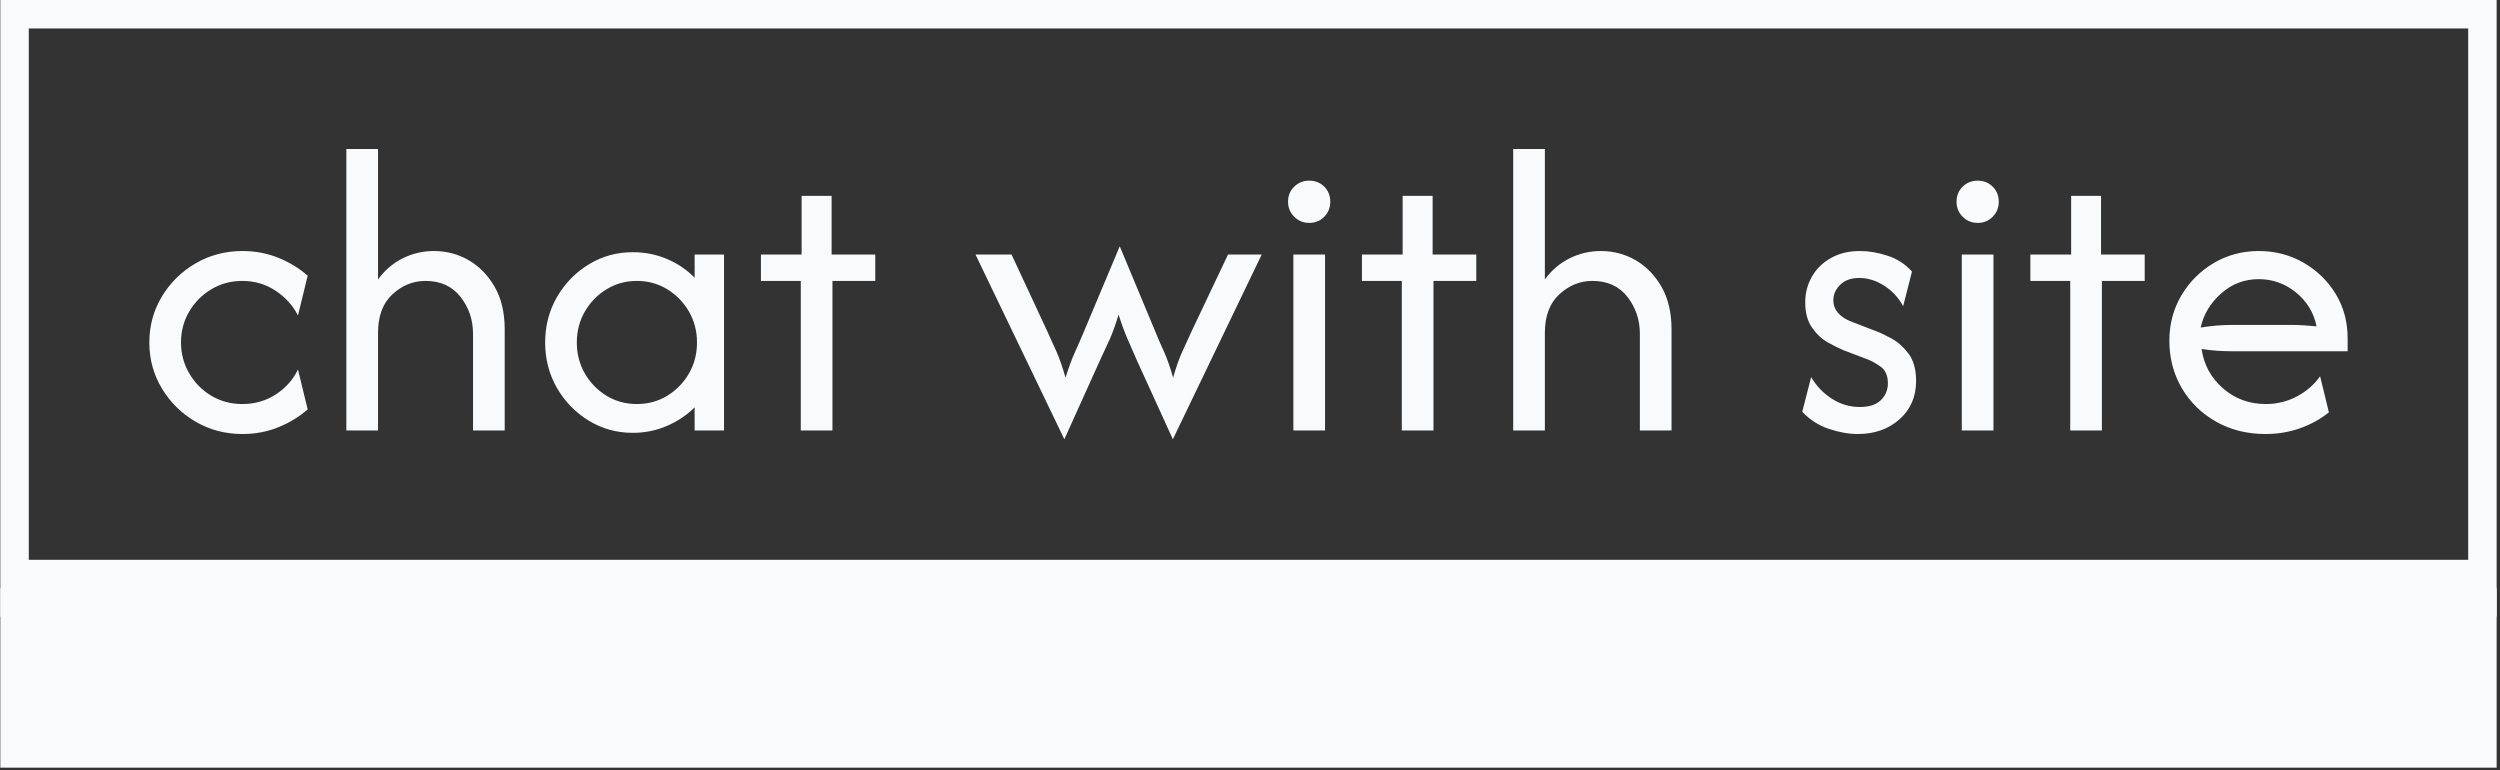 <svg xmlns="http://www.w3.org/2000/svg" version="1.1" xmlns:xlink="http://www.w3.org/1999/xlink" xmlns:svgjs="http://svgjs.dev/svgjs" width="1500" height="462" viewBox="0 0 1500 462"><rect x="0" y="0" width="1500" height="462" fill="#333333" stroke="none"/><g transform="matrix(1,0,0,1,-0.909,-0.711)"><svg viewBox="0 0 396 122" data-background-color="#000000" preserveAspectRatio="xMidYMid meet" height="462" width="1500" xmlns="http://www.w3.org/2000/svg" xmlns:xlink="http://www.w3.org/1999/xlink"><g id="tight-bounds" transform="matrix(1,0,0,1,0.24,0.188)"><svg viewBox="0 0 395.52 121.625" height="121.625" width="395.52"><g><svg viewBox="0 0 395.52 121.625" height="121.625" width="395.52"><g><svg viewBox="0 0 395.52 121.625" height="121.625" width="395.52"><g id="textblocktransform"><svg viewBox="0 0 395.52 121.625" height="121.625" width="395.52" id="textblock"><g><rect width="395.52" height="93.204" fill="none" stroke-width="9.018" stroke="#f8fafc" data-fill-palette-color="none" data-stroke-palette-color="tertiary"></rect><rect width="395.52" height="28.421" y="93.204" fill="#f8fafc" data-fill-palette-color="tertiary"></rect></g><g><svg viewBox="0 0 395.52 93.204" height="93.204" width="395.52"><g transform="matrix(1,0,0,1,23.608,23.608)"><svg width="348.305" viewBox="1.88 -33.33 260.31 34.37" height="45.988" data-palette-color="#f8fafc"><path d="M12.92 0.42L12.92 0.42Q9.86 0.42 7.36-1.04 4.86-2.5 3.37-4.97 1.88-7.43 1.88-10.42L1.88-10.42Q1.88-13.4 3.37-15.87 4.86-18.33 7.36-19.79 9.86-21.25 12.92-21.25L12.92-21.25Q15.17-21.25 17.15-20.45 19.13-19.65 20.63-18.33L20.63-18.33 19.48-13.61Q18.61-15.35 16.86-16.53 15.1-17.71 12.88-17.71L12.88-17.71Q10.87-17.71 9.22-16.72 7.57-15.73 6.6-14.08 5.63-12.43 5.63-10.42L5.63-10.42Q5.63-8.44 6.6-6.77 7.57-5.1 9.22-4.11 10.87-3.13 12.88-3.13L12.88-3.13Q15.1-3.13 16.86-4.27 18.61-5.42 19.48-7.22L19.48-7.22 20.63-2.5Q19.13-1.18 17.15-0.38 15.17 0.42 12.92 0.42ZM28.96 0L25.21 0 25.21-33.33 28.96-33.33 28.96-17.88Q30.14-19.51 31.87-20.38 33.61-21.25 35.59-21.25L35.59-21.25Q37.81-21.25 39.7-20.16 41.59-19.06 42.78-17 43.96-14.93 43.96-11.98L43.96-11.98 43.96 0 40.21 0 40.21-11.46Q40.21-13.92 38.73-15.82 37.25-17.71 34.58-17.71L34.58-17.71Q32.39-17.71 30.67-16.13 28.96-14.55 28.96-11.56L28.96-11.56 28.96 0ZM59.13 0.28L59.13 0.28Q56.28 0.28 53.92-1.16 51.56-2.6 50.15-5.03 48.75-7.47 48.75-10.42L48.75-10.42Q48.75-13.37 50.15-15.8 51.56-18.23 53.92-19.67 56.28-21.11 59.13-21.11L59.13-21.11Q61.28-21.11 63.17-20.31 65.06-19.51 66.45-18.09L66.45-18.09 66.45-20.83 69.93-20.83 69.93 0 66.45 0 66.45-2.74Q65.06-1.35 63.17-0.54 61.28 0.28 59.13 0.28ZM59.61-3.13L59.61-3.13Q61.59-3.13 63.21-4.11 64.82-5.1 65.78-6.75 66.73-8.4 66.73-10.42L66.73-10.42Q66.73-12.43 65.78-14.08 64.82-15.73 63.21-16.72 61.59-17.71 59.61-17.71L59.61-17.71Q57.63-17.71 56.02-16.72 54.4-15.73 53.45-14.08 52.5-12.43 52.5-10.42L52.5-10.42Q52.5-8.4 53.45-6.75 54.4-5.1 56.02-4.11 57.63-3.13 59.61-3.13ZM82.77 0L79.02 0 79.02-17.71 74.3-17.71 74.3-20.83 79.12-20.83 79.12-27.78 82.67-27.78 82.67-20.83 87.84-20.83 87.84-17.71 82.77-17.71 82.77 0ZM114.43-8.26L110.23 1.04 99.71-20.83 103.98-20.83 108.18-11.81Q108.77-10.52 109.31-9.31 109.85-8.09 110.37-6.25L110.37-6.25Q110.93-8.06 111.5-9.31 112.07-10.56 112.59-11.81L112.59-11.81 116.79-21.81 120.96-11.81Q121.48-10.52 122.04-9.31 122.59-8.09 123.11-6.25L123.11-6.25Q123.63-8.09 124.19-9.32 124.74-10.56 125.33-11.81L125.33-11.81 129.61-20.83 133.6-20.83 123.08 1.04 118.84-8.26Q118.29-9.51 117.75-10.75 117.21-11.98 116.65-13.72L116.65-13.72Q116.13-11.98 115.58-10.75 115.02-9.51 114.43-8.26L114.43-8.26ZM141.1 0L137.35 0 137.35-20.83 141.1-20.83 141.1 0ZM139.22-24.58L139.22-24.58Q138.18-24.58 137.45-25.31 136.72-26.04 136.72-27.08L136.72-27.08Q136.72-28.16 137.45-28.87 138.18-29.58 139.22-29.58L139.22-29.58Q140.3-29.58 141.01-28.87 141.72-28.16 141.72-27.08L141.72-27.08Q141.72-26.04 141.01-25.31 140.3-24.58 139.22-24.58ZM153.94 0L150.19 0 150.19-17.71 145.47-17.71 145.47-20.83 150.29-20.83 150.29-27.78 153.84-27.78 153.84-20.83 159.01-20.83 159.01-17.71 153.94-17.71 153.94 0ZM167.13 0L163.38 0 163.38-33.33 167.13-33.33 167.13-17.88Q168.31-19.51 170.05-20.38 171.79-21.25 173.76-21.25L173.76-21.25Q175.99-21.25 177.88-20.16 179.77-19.06 180.95-17 182.13-14.93 182.13-11.98L182.13-11.98 182.13 0 178.38 0 178.38-11.46Q178.38-13.92 176.91-15.82 175.43-17.71 172.76-17.71L172.76-17.71Q170.57-17.71 168.85-16.13 167.13-14.55 167.13-11.56L167.13-11.56 167.13 0ZM204.18 0.42L204.18 0.42Q202.58 0.42 200.76-0.19 198.93-0.8 197.61-2.22L197.61-2.22 198.66-6.32Q199.63-4.69 201.16-3.73 202.68-2.78 204.42-2.78L204.42-2.78Q206.09-2.78 206.92-3.59 207.75-4.41 207.75-5.59L207.75-5.59Q207.75-6.94 206.87-7.57 205.98-8.19 205.29-8.44L205.29-8.44 202.47-9.51Q201.71-9.83 200.63-10.43 199.56-11.04 198.76-12.19 197.96-13.33 197.96-15.17L197.96-15.17Q197.96-16.84 198.76-18.23 199.56-19.62 201.02-20.43 202.47-21.25 204.45-21.25L204.45-21.25Q206.02-21.25 207.72-20.69 209.42-20.14 210.6-18.82L210.6-18.82 209.56-14.72Q208.72-16.25 207.3-17.15 205.88-18.06 204.35-18.06L204.35-18.06Q202.93-18.06 202.11-17.26 201.29-16.46 201.29-15.42L201.29-15.42Q201.29-14.58 201.85-13.92 202.41-13.26 203.52-12.85L203.52-12.85 206.33-11.77Q207.09-11.49 208.22-10.87 209.35-10.24 210.22-9.06 211.09-7.88 211.09-5.87L211.09-5.87Q211.09-3.06 209.12-1.32 207.16 0.42 204.18 0.42ZM220.25 0L216.5 0 216.5-20.83 220.25-20.83 220.25 0ZM218.38-24.58L218.38-24.58Q217.33-24.58 216.6-25.31 215.88-26.04 215.88-27.08L215.88-27.08Q215.88-28.16 216.6-28.87 217.33-29.58 218.38-29.58L218.38-29.58Q219.45-29.58 220.16-28.87 220.88-28.16 220.88-27.08L220.88-27.08Q220.88-26.04 220.16-25.31 219.45-24.58 218.38-24.58ZM233.09 0L229.34 0 229.34-17.71 224.62-17.71 224.62-20.83 229.45-20.83 229.45-27.78 232.99-27.78 232.99-20.83 238.16-20.83 238.16-17.71 233.09-17.71 233.09 0ZM252.47 0.42L252.47 0.42Q249.2 0.42 246.62-1.04 244.03-2.5 242.55-5.02 241.08-7.53 241.08-10.63L241.08-10.63Q241.08-13.58 242.5-15.99 243.93-18.4 246.34-19.83 248.75-21.25 251.67-21.25L251.67-21.25Q254.55-21.25 256.95-19.88 259.34-18.51 260.77-16.18 262.19-13.85 262.19-10.9L262.19-10.9 262.19-9.38 248.58-9.38Q247.68-9.38 246.74-9.44 245.8-9.51 244.9-9.65L244.9-9.65Q245.28-6.88 247.42-5 249.55-3.13 252.5-3.13L252.5-3.13Q254.48-3.13 256.18-4.03 257.88-4.93 258.93-6.42L258.93-6.42 259.97-2.15Q258.47-0.94 256.55-0.26 254.62 0.42 252.47 0.42ZM244.79-12.19L244.79-12.19Q246.67-12.5 248.58-12.5L248.58-12.5 255.49-12.5Q256.25-12.5 257-12.45 257.75-12.4 258.51-12.33L258.51-12.33Q258.02-14.76 256.08-16.34 254.13-17.92 251.67-17.92L251.67-17.92Q249.13-17.92 247.22-16.23 245.31-14.55 244.79-12.19Z" opacity="1" transform="matrix(1,0,0,1,0,0)" fill="#f8fafc" class="wordmark-text-0" data-fill-palette-color="primary" id="text-0"></path></svg></g></svg></g></svg></g></svg></g><g></g></svg></g><defs></defs></svg><rect width="395.52" height="121.625" fill="none" stroke="none" visibility="hidden"></rect></g></svg></g></svg>
